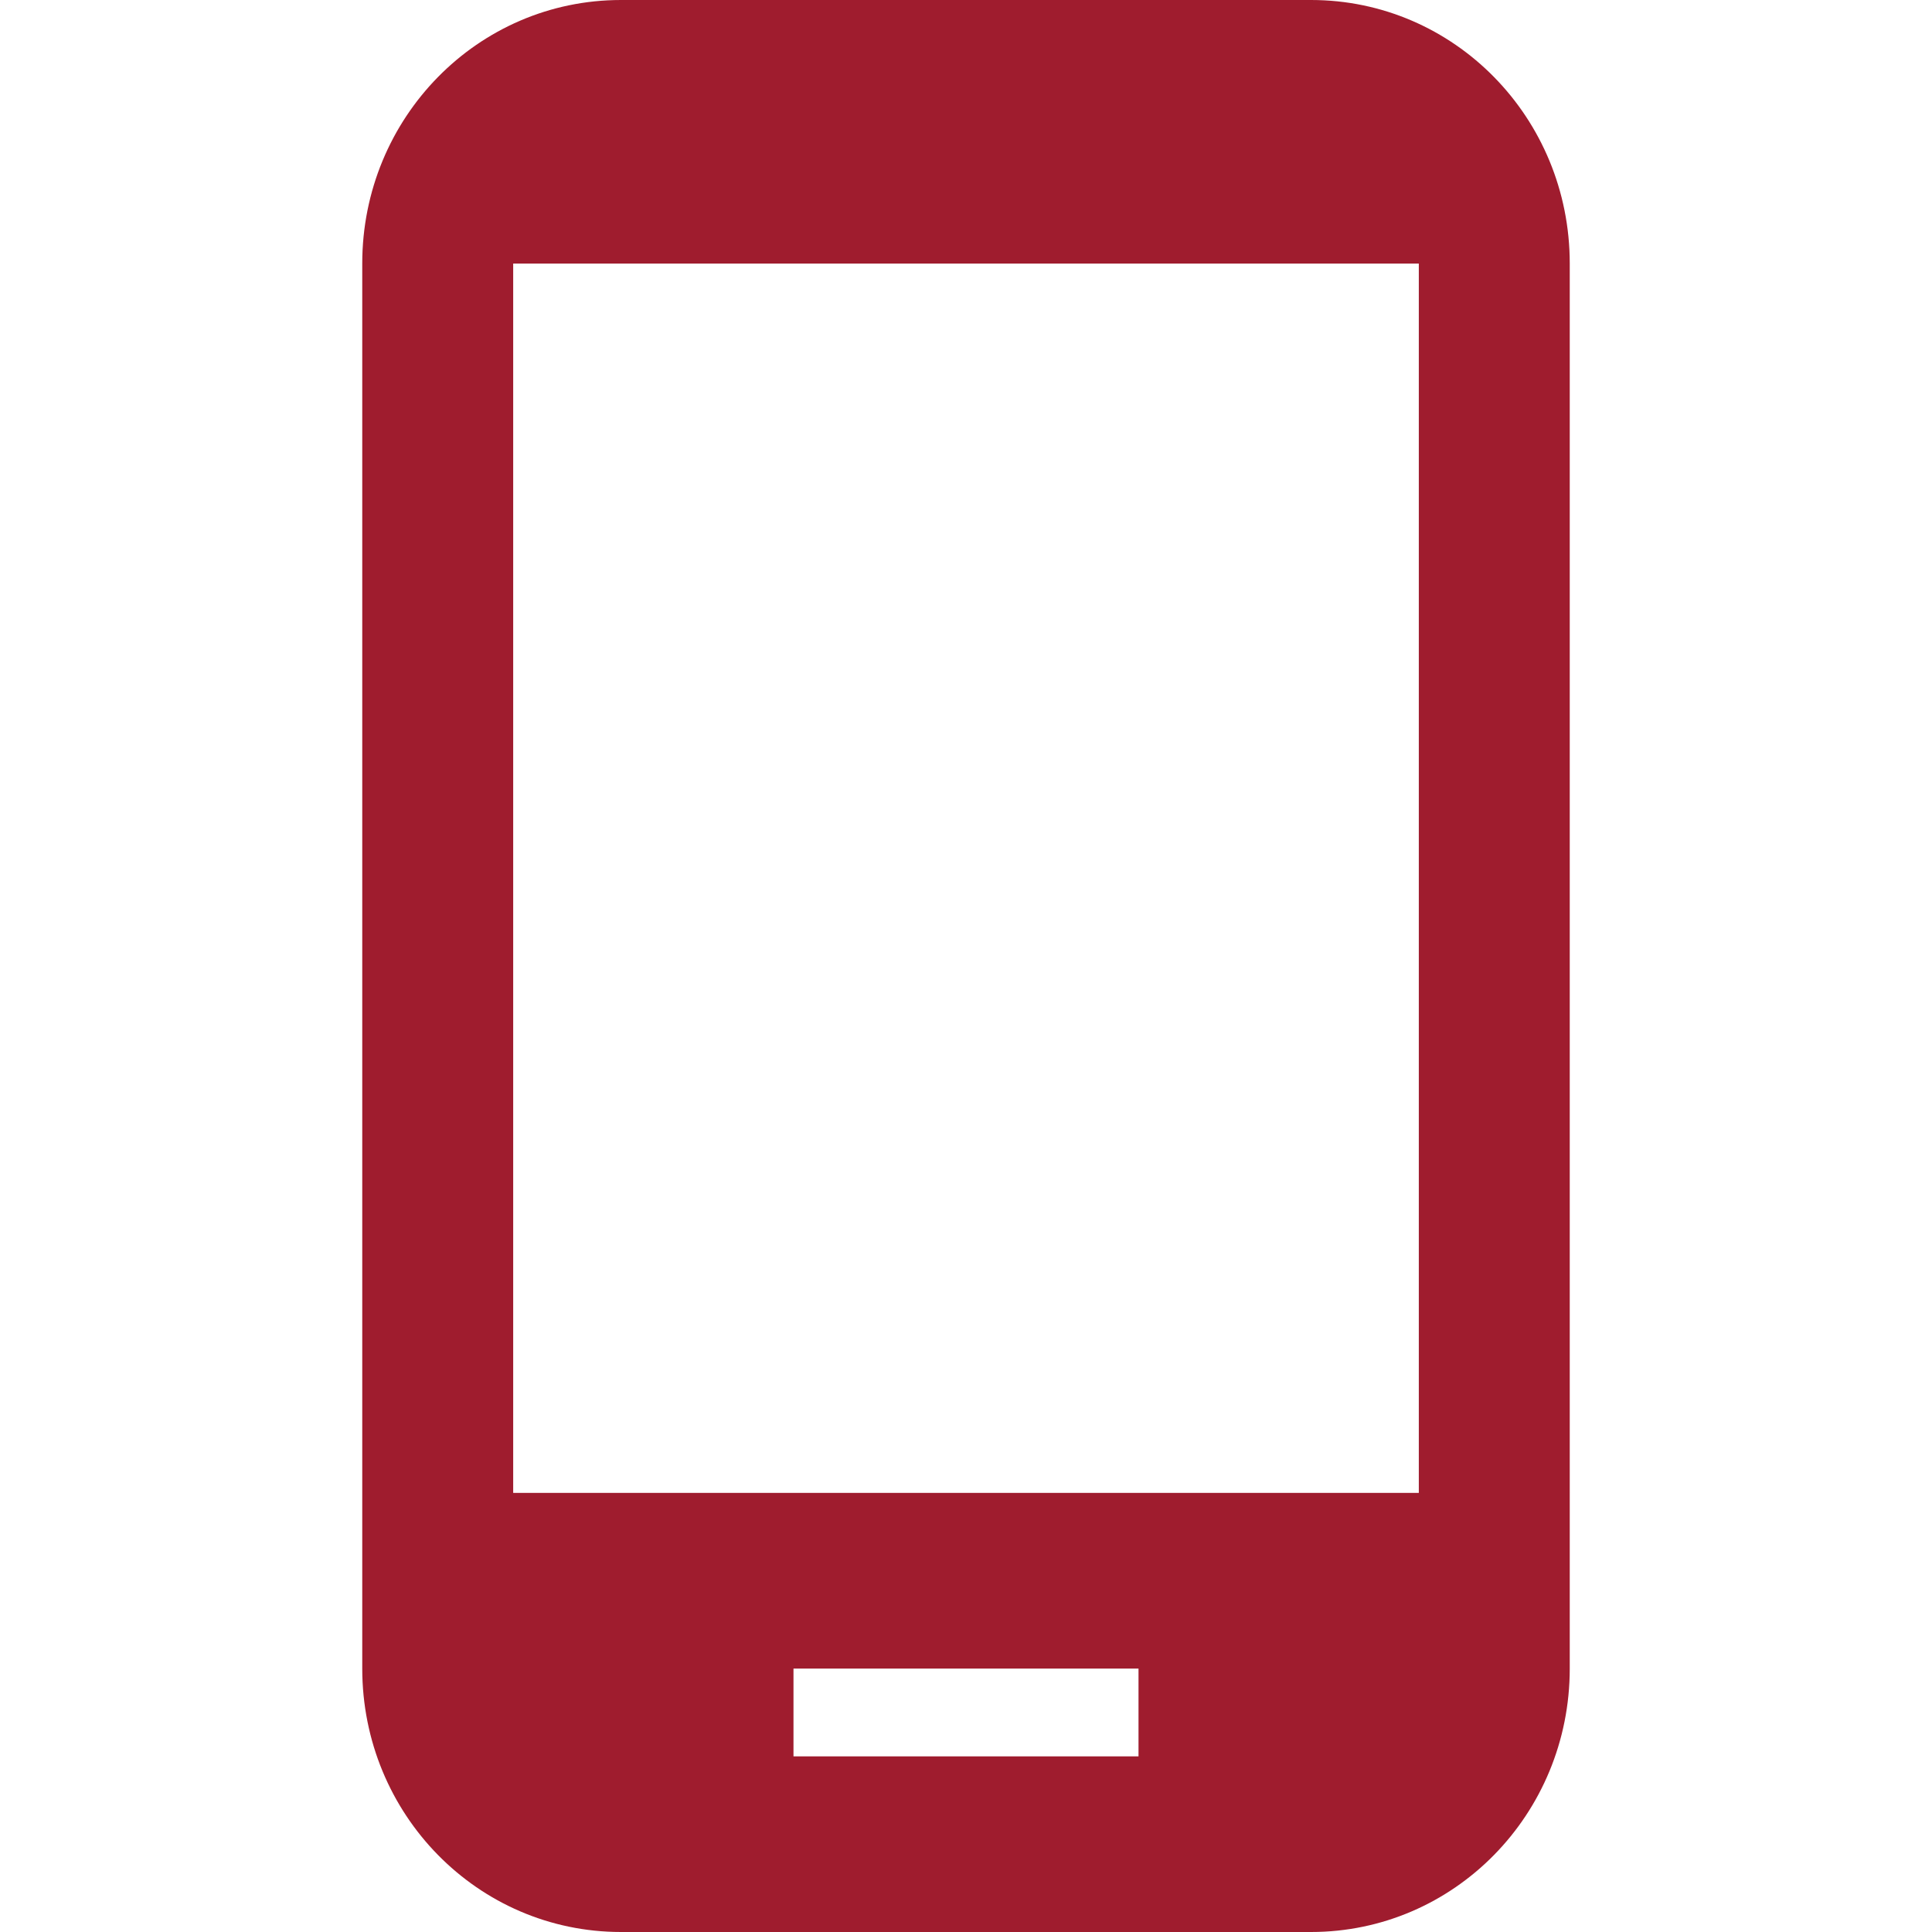 <svg xmlns="http://www.w3.org/2000/svg" width="24" height="24" fill="none" viewBox="0 0 24 24">
  <path fill="#9F1C2E" d="M16.286 0H7.714C5.936 0 4.5 1.462 4.5 3.273v17.454C4.5 22.538 5.936 24 7.714 24h8.572c1.778 0 3.214-1.462 3.214-3.273V3.273C19.5 1.462 18.064 0 16.286 0zm-2.143 21.818H9.857v-1.09h4.286v1.09zm3.482-3.273H6.375V3.274h11.25v15.273z"/>
</svg>
